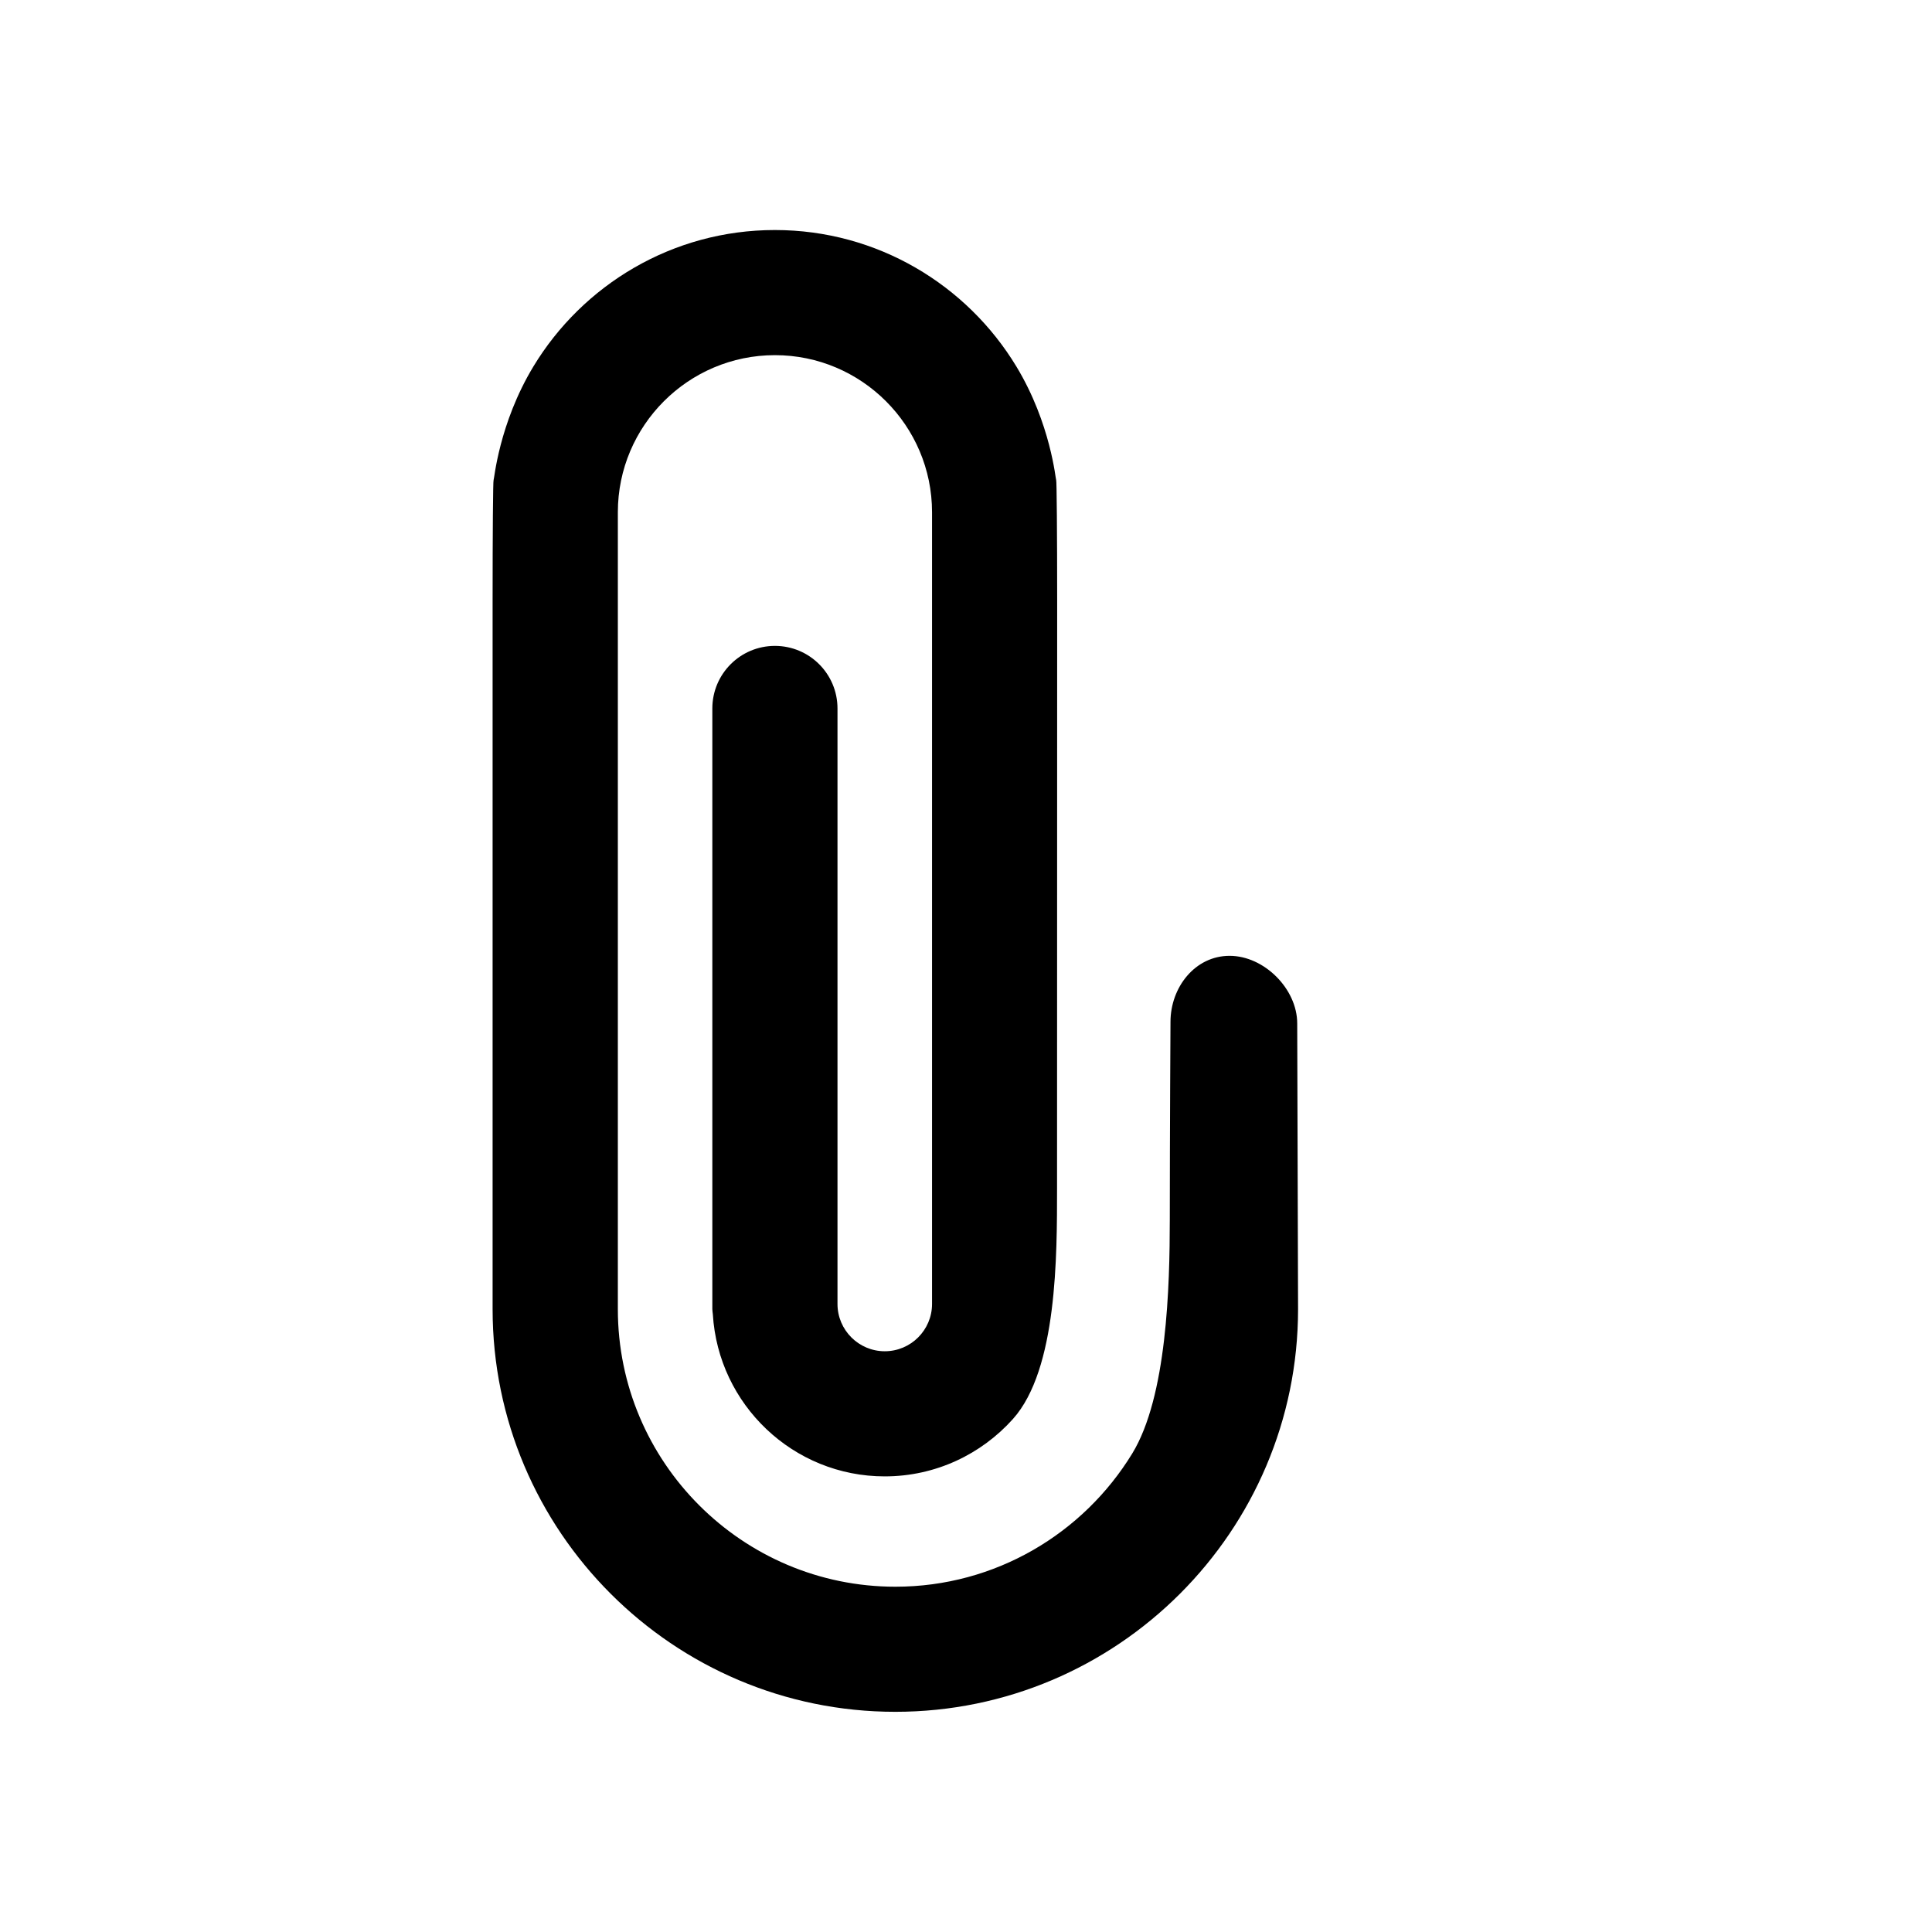 <?xml version="1.0" encoding="utf-8"?>
<!-- Generator: Adobe Illustrator 17.0.0, SVG Export Plug-In . SVG Version: 6.00 Build 0)  -->
<!DOCTYPE svg PUBLIC "-//W3C//DTD SVG 1.1//EN" "http://www.w3.org/Graphics/SVG/1.1/DTD/svg11.dtd">
<svg version="1.1" id="Capa_1" xmlns="http://www.w3.org/2000/svg" xmlns:xlink="http://www.w3.org/1999/xlink" x="0px" y="0px"
	 width="64px" height="64px" viewBox="0 0 64 64" enable-background="new 0 0 64 64" xml:space="preserve">
<path d="M40.732,31.663c-1.145,0-1.958,1.043-1.958,2.188c0,0-0.022,3.564-0.023,6.549c-0.001,2.209-0.093,5.867-1.245,7.751
	c-1.616,2.643-4.527,4.411-7.845,4.411c-5.07,0-9.194-4.124-9.194-9.194V16.969c0-2.87,2.335-5.204,5.204-5.204
	s5.204,2.335,5.204,5.204v26.227c0,0.864-0.703,1.566-1.566,1.566c-0.863,0-1.566-0.702-1.566-1.566V23.469
	c0-1.145-0.928-2.073-2.073-2.073s-2.073,0.928-2.073,2.073v19.898c0,0.059,0.013,0.115,0.017,0.173
	c0.18,2.989,2.661,5.367,5.694,5.367c1.686,0,3.202-0.735,4.247-1.901c1.474-1.645,1.46-5.431,1.461-7.64
	c0.003-5.208,0.003-14.256,0.004-19.463c0-2.209-0.015-4-0.033-4s-0.172-1.866-1.315-3.757c-1.638-2.71-4.611-4.526-8.003-4.526
	c-3.392,0-6.365,1.816-8.003,4.526c-1.142,1.891-1.296,3.757-1.315,3.757s-0.033,1.791-0.033,4v23.464
	c0,7.355,5.984,13.339,13.34,13.339C37.016,56.707,43,50.722,43,43.367l-0.028-9.464C42.972,32.758,41.877,31.663,40.732,31.663z"/>
</svg>
